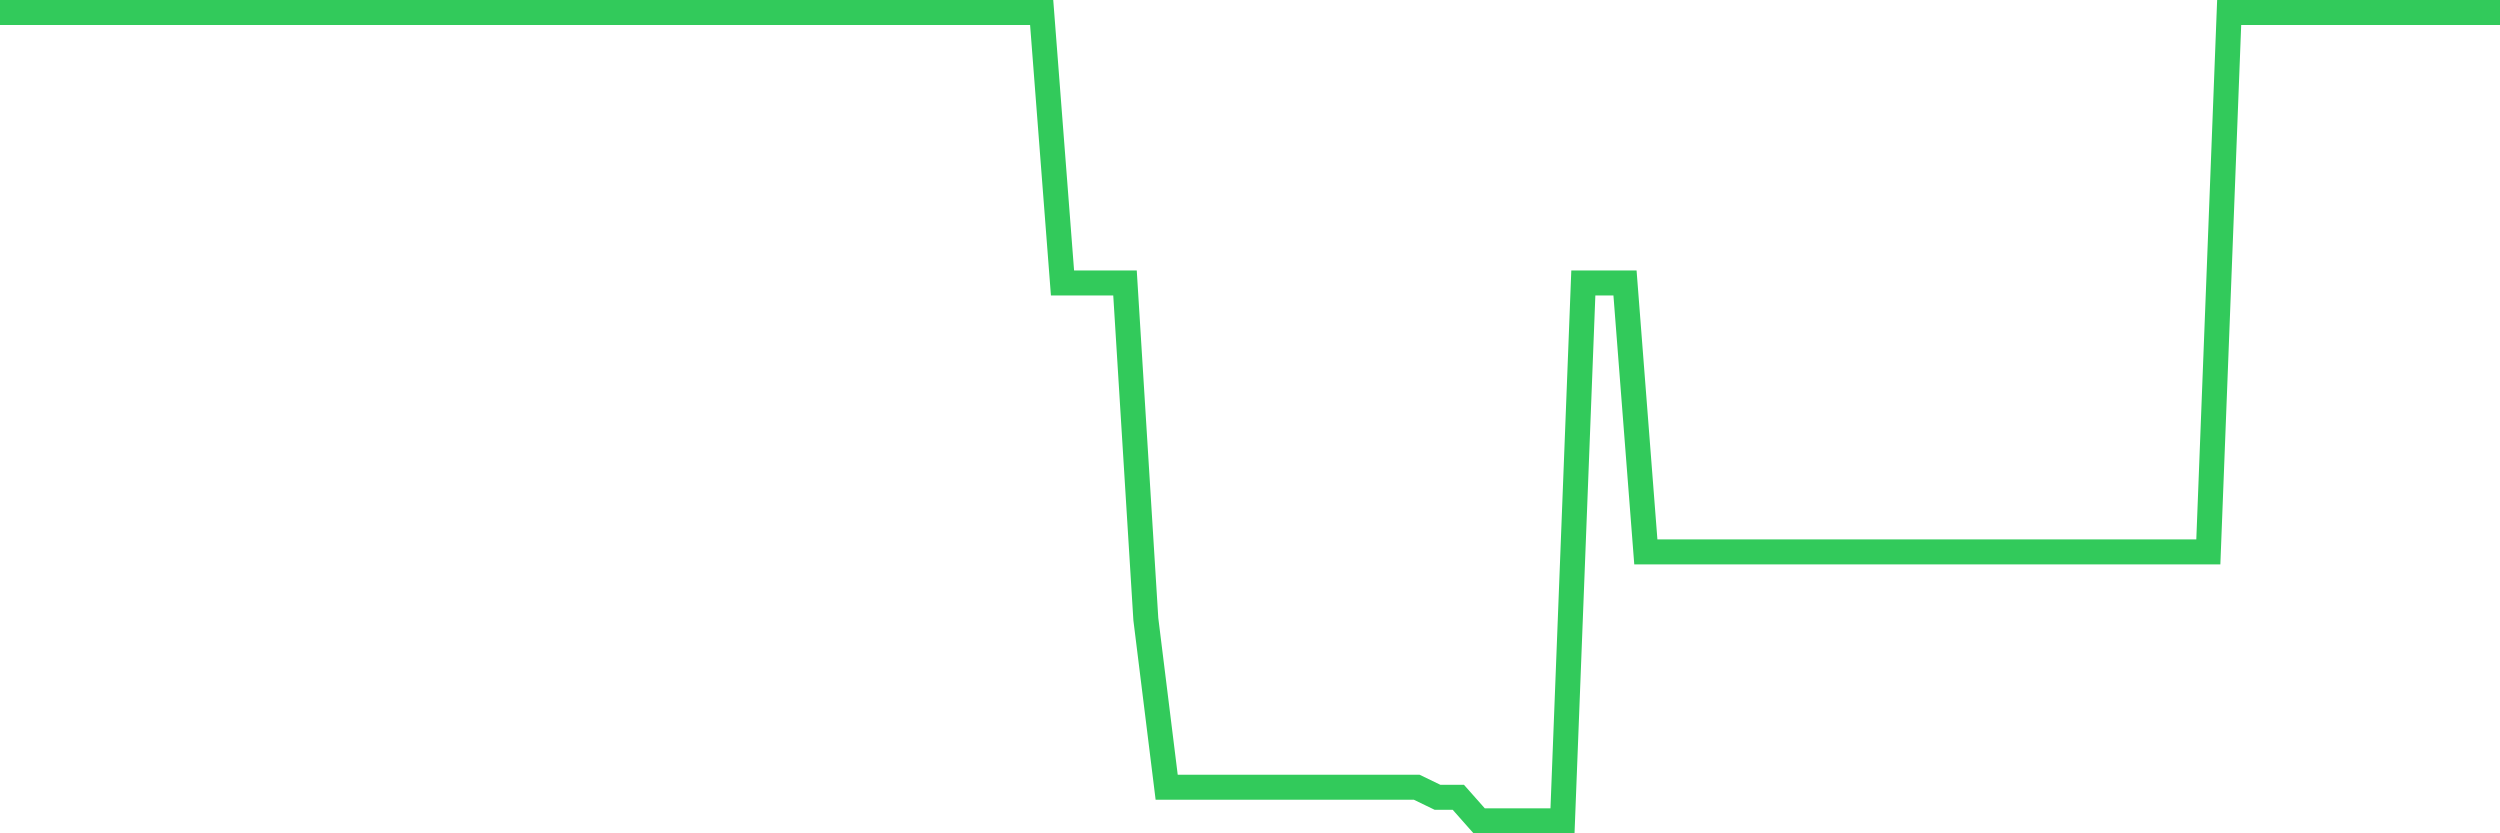 <svg
  xmlns="http://www.w3.org/2000/svg"
  xmlns:xlink="http://www.w3.org/1999/xlink"
  width="120"
  height="40"
  viewBox="0 0 120 40"
  preserveAspectRatio="none"
>
  <polyline
    points="0,0.6 1,0.6 2,0.6 3,0.6 4,0.6 5,0.6 6,0.6 7,0.6 8,0.6 9,0.6 10,0.6 11,0.6 12,0.6 13,0.6 14,0.6 15,0.6 16,0.6 17,0.6 18,0.6 19,0.6 20,0.6 21,0.6 22,0.6 23,0.6 24,0.6 25,0.6 26,0.6 27,0.6 28,0.6 29,0.6 30,0.6 31,0.6 32,0.6 33,0.6 34,0.6 35,0.6 36,0.6 37,0.6 38,0.6 39,0.6 40,0.6 41,0.6 42,0.6 43,0.6 44,0.6 45,0.6 46,0.6 47,0.6 48,0.6 49,0.6 50,0.6 51,13.581 52,13.581 53,13.581 54,13.581 55,29.718 56,37.786 57,37.786 58,37.786 59,37.786 60,37.786 61,37.786 62,37.786 63,37.786 64,37.786 65,37.786 66,37.786 67,37.786 68,37.786 69,38.27 70,38.27 71,39.4 72,39.4 73,39.4 74,39.4 75,39.4 76,13.581 77,13.581 78,13.581 79,26.49 80,26.49 81,26.49 82,26.49 83,26.49 84,26.49 85,26.49 86,26.49 87,26.49 88,26.49 89,26.49 90,26.49 91,26.49 92,26.49 93,26.49 94,26.49 95,26.49 96,26.49 97,26.49 98,26.49 99,26.49 100,26.49 101,26.49 102,26.49 103,26.49 104,26.49 105,26.49 106,26.49 107,0.6 108,0.6 109,0.6 110,0.6 111,0.6 112,0.6 113,0.6 114,0.6 115,0.6 116,0.6 117,0.6 118,0.6 119,0.6 120,0.6"
    fill="none"
    stroke="#32ca5b"
    stroke-width="1.2"
  >
  </polyline>
</svg>